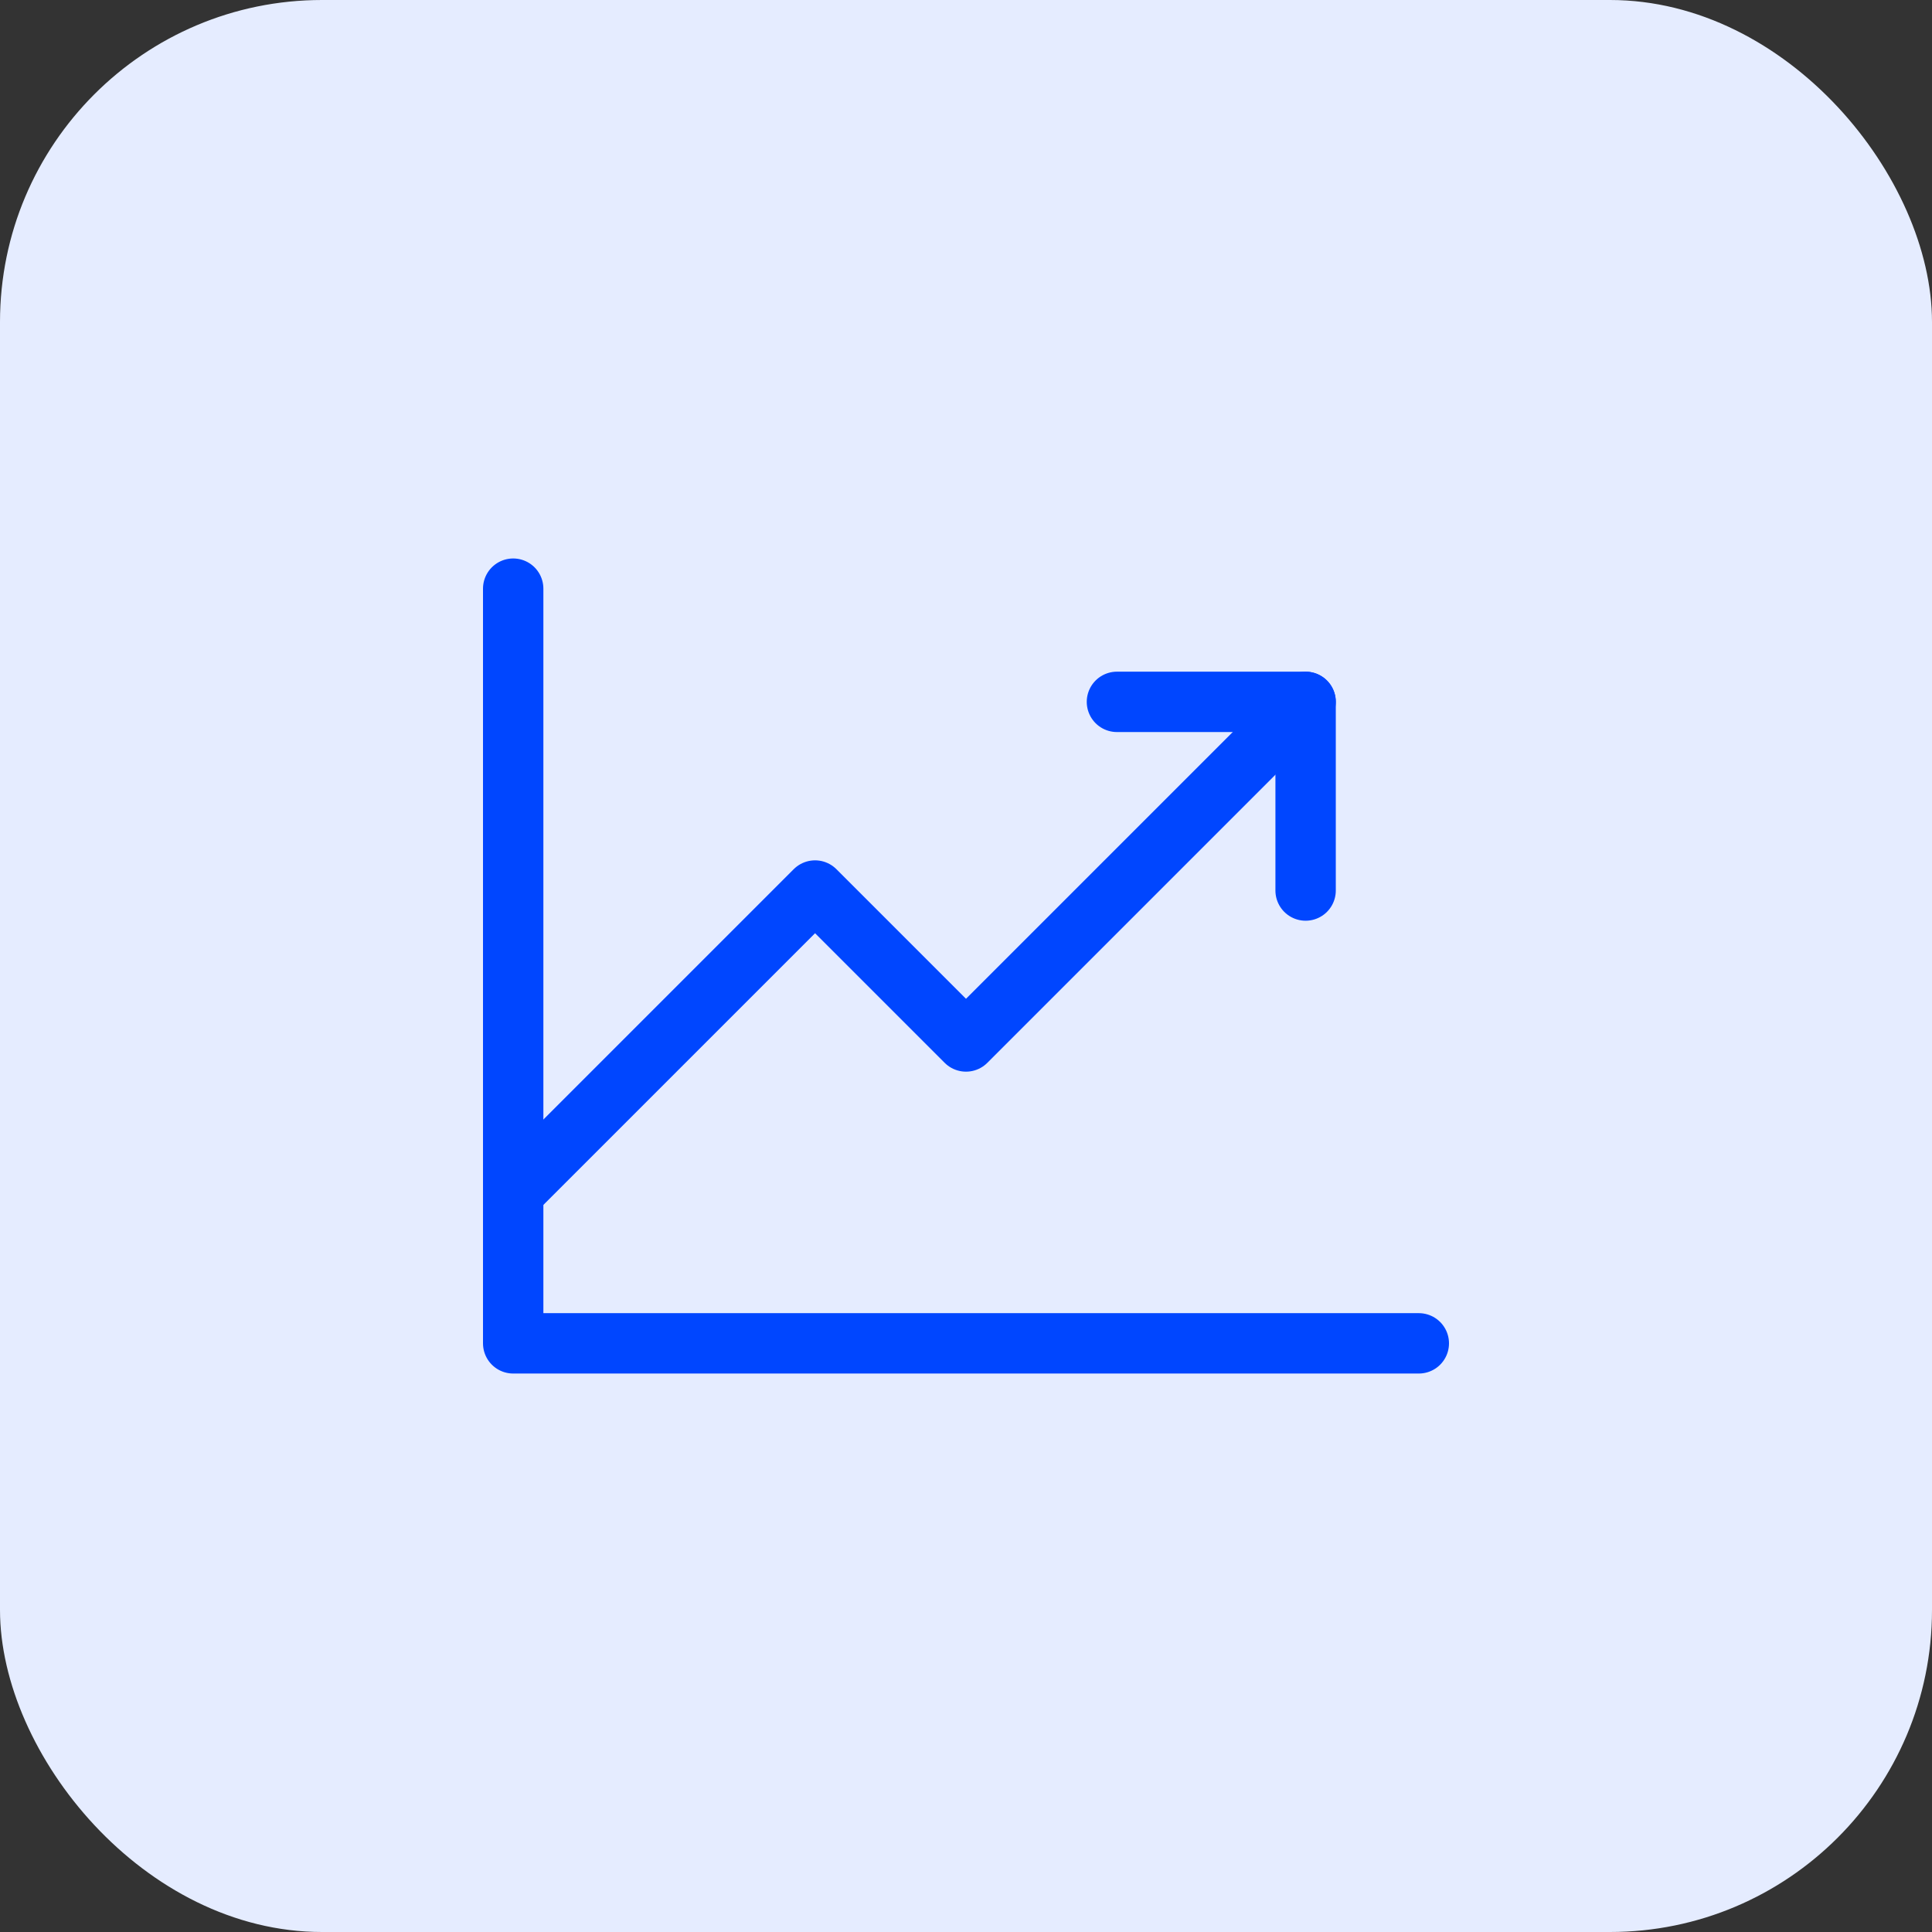 <svg width="64" height="64" viewBox="0 0 64 64" fill="none" xmlns="http://www.w3.org/2000/svg">
<rect x="0" y="0" width="64" height="64" fill="#333333" stroke="none"/>
<rect width="64" height="64" rx="10.667" fill="#E5ECFF"/>
<g clip-path="url(#clip0_591_1901)">
<path d="M47 44.5H17V19.5" stroke="#0046FF" stroke-width="2" stroke-linecap="round" stroke-linejoin="round"/>
<path d="M43.25 23.25L32 34.5L27 29.5L17 39.5" stroke="#0046FF" stroke-width="2" stroke-linecap="round" stroke-linejoin="round"/>
<path d="M43.25 29.5V23.25H37" stroke="#0046FF" stroke-width="2" stroke-linecap="round" stroke-linejoin="round"/>
</g>
<defs>
<clipPath id="clip0_591_1901">
<rect width="40" height="40" fill="white" transform="translate(12 12)"/>
</clipPath>
</defs>
</svg>
